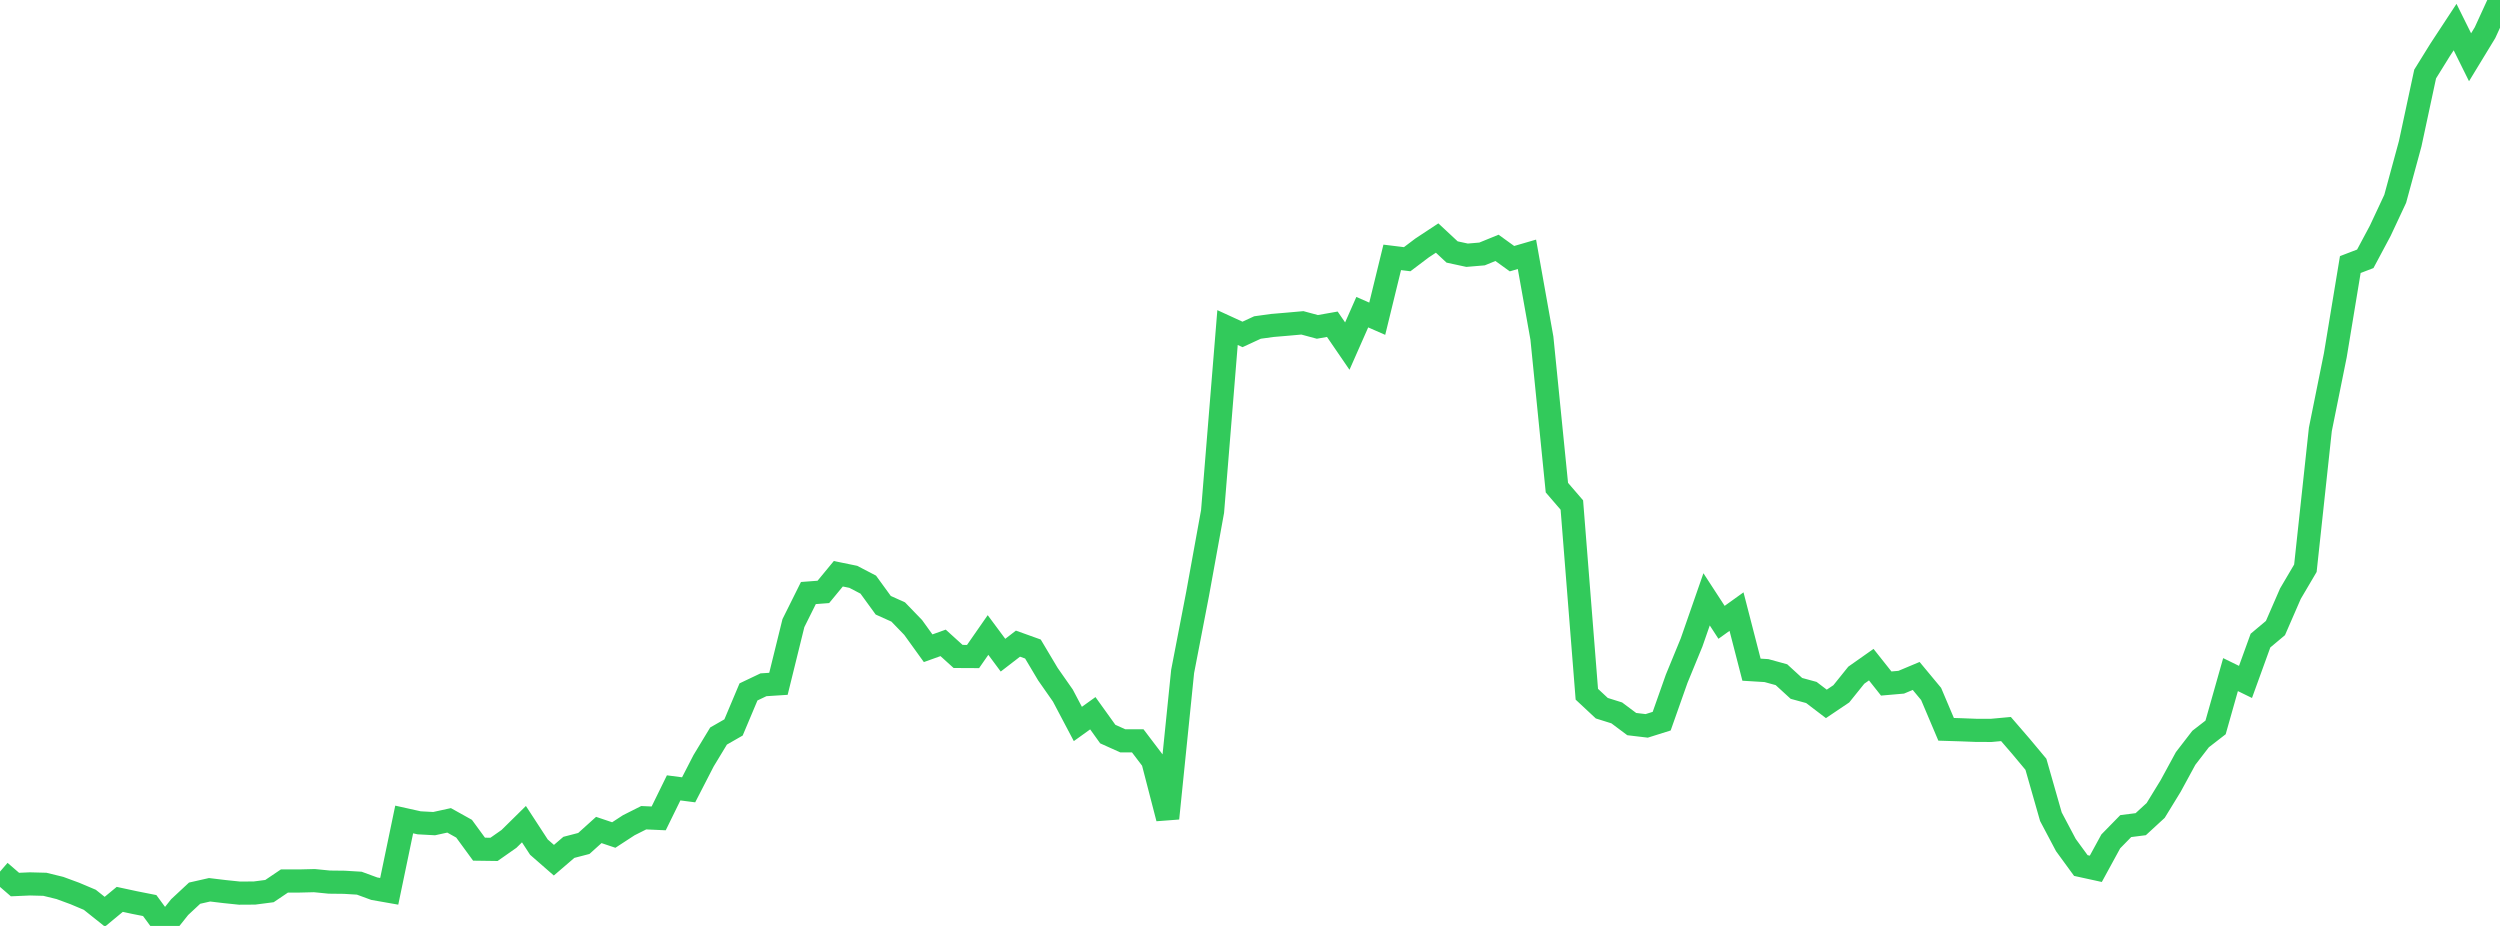<?xml version="1.0" standalone="no"?>
<!DOCTYPE svg PUBLIC "-//W3C//DTD SVG 1.1//EN" "http://www.w3.org/Graphics/SVG/1.1/DTD/svg11.dtd">

<svg width="135" height="50" viewBox="0 0 135 50" preserveAspectRatio="none" 
  xmlns="http://www.w3.org/2000/svg"
  xmlns:xlink="http://www.w3.org/1999/xlink">


<polyline points="0.0, 47.067 0.808, 47.766 1.617, 47.731 2.425, 47.752 3.234, 47.95 4.042, 48.248 4.85, 48.589 5.659, 49.234 6.467, 48.566 7.275, 48.74 8.084, 48.9 8.892, 50.0 9.701, 48.984 10.509, 48.231 11.317, 48.048 12.126, 48.145 12.934, 48.229 13.743, 48.224 14.551, 48.119 15.359, 47.574 16.168, 47.574 16.976, 47.554 17.784, 47.634 18.593, 47.643 19.401, 47.692 20.21, 47.989 21.018, 48.131 21.826, 44.252 22.635, 44.432 23.443, 44.476 24.251, 44.299 25.06, 44.75 25.868, 45.855 26.677, 45.866 27.485, 45.3 28.293, 44.504 29.102, 45.745 29.91, 46.451 30.719, 45.757 31.527, 45.547 32.335, 44.819 33.144, 45.091 33.952, 44.564 34.76, 44.157 35.569, 44.193 36.377, 42.545 37.186, 42.65 37.994, 41.08 38.802, 39.746 39.611, 39.282 40.419, 37.363 41.228, 36.978 42.036, 36.926 42.844, 33.649 43.653, 32.024 44.461, 31.963 45.269, 30.983 46.078, 31.149 46.886, 31.57 47.695, 32.683 48.503, 33.047 49.311, 33.883 50.12, 35.005 50.928, 34.715 51.737, 35.448 52.545, 35.452 53.353, 34.29 54.162, 35.38 54.97, 34.757 55.778, 35.047 56.587, 36.405 57.395, 37.561 58.204, 39.094 59.012, 38.514 59.82, 39.64 60.629, 40.004 61.437, 40.004 62.246, 41.07 63.054, 44.191 63.862, 36.258 64.671, 32.068 65.479, 27.618 66.287, 17.688 67.096, 18.059 67.904, 17.685 68.713, 17.574 69.521, 17.506 70.329, 17.434 71.138, 17.652 71.946, 17.509 72.754, 18.689 73.563, 16.857 74.371, 17.211 75.18, 13.898 75.988, 13.997 76.796, 13.387 77.605, 12.854 78.413, 13.607 79.222, 13.782 80.03, 13.714 80.838, 13.384 81.647, 13.968 82.455, 13.733 83.263, 18.259 84.072, 26.333 84.88, 27.271 85.689, 37.489 86.497, 38.243 87.305, 38.496 88.114, 39.101 88.922, 39.197 89.731, 38.943 90.539, 36.655 91.347, 34.689 92.156, 32.364 92.964, 33.606 93.772, 33.026 94.581, 36.163 95.389, 36.212 96.198, 36.434 97.006, 37.173 97.814, 37.394 98.623, 38.01 99.431, 37.466 100.24, 36.46 101.048, 35.891 101.856, 36.91 102.665, 36.84 103.473, 36.501 104.281, 37.474 105.09, 39.383 105.898, 39.408 106.707, 39.439 107.515, 39.442 108.323, 39.368 109.132, 40.305 109.94, 41.272 110.749, 44.104 111.557, 45.632 112.365, 46.739 113.174, 46.916 113.982, 45.435 114.79, 44.609 115.599, 44.506 116.407, 43.763 117.216, 42.442 118.024, 40.956 118.832, 39.908 119.641, 39.281 120.449, 36.429 121.257, 36.824 122.066, 34.592 122.874, 33.915 123.683, 32.057 124.491, 30.685 125.299, 23.187 126.108, 19.18 126.916, 14.286 127.725, 13.976 128.533, 12.463 129.341, 10.737 130.15, 7.764 130.958, 3.997 131.766, 2.694 132.575, 1.462 133.383, 3.092 134.192, 1.763 135.0, 0.0" fill="none" stroke="#32ca5b" stroke-width="1.25"/>

</svg>